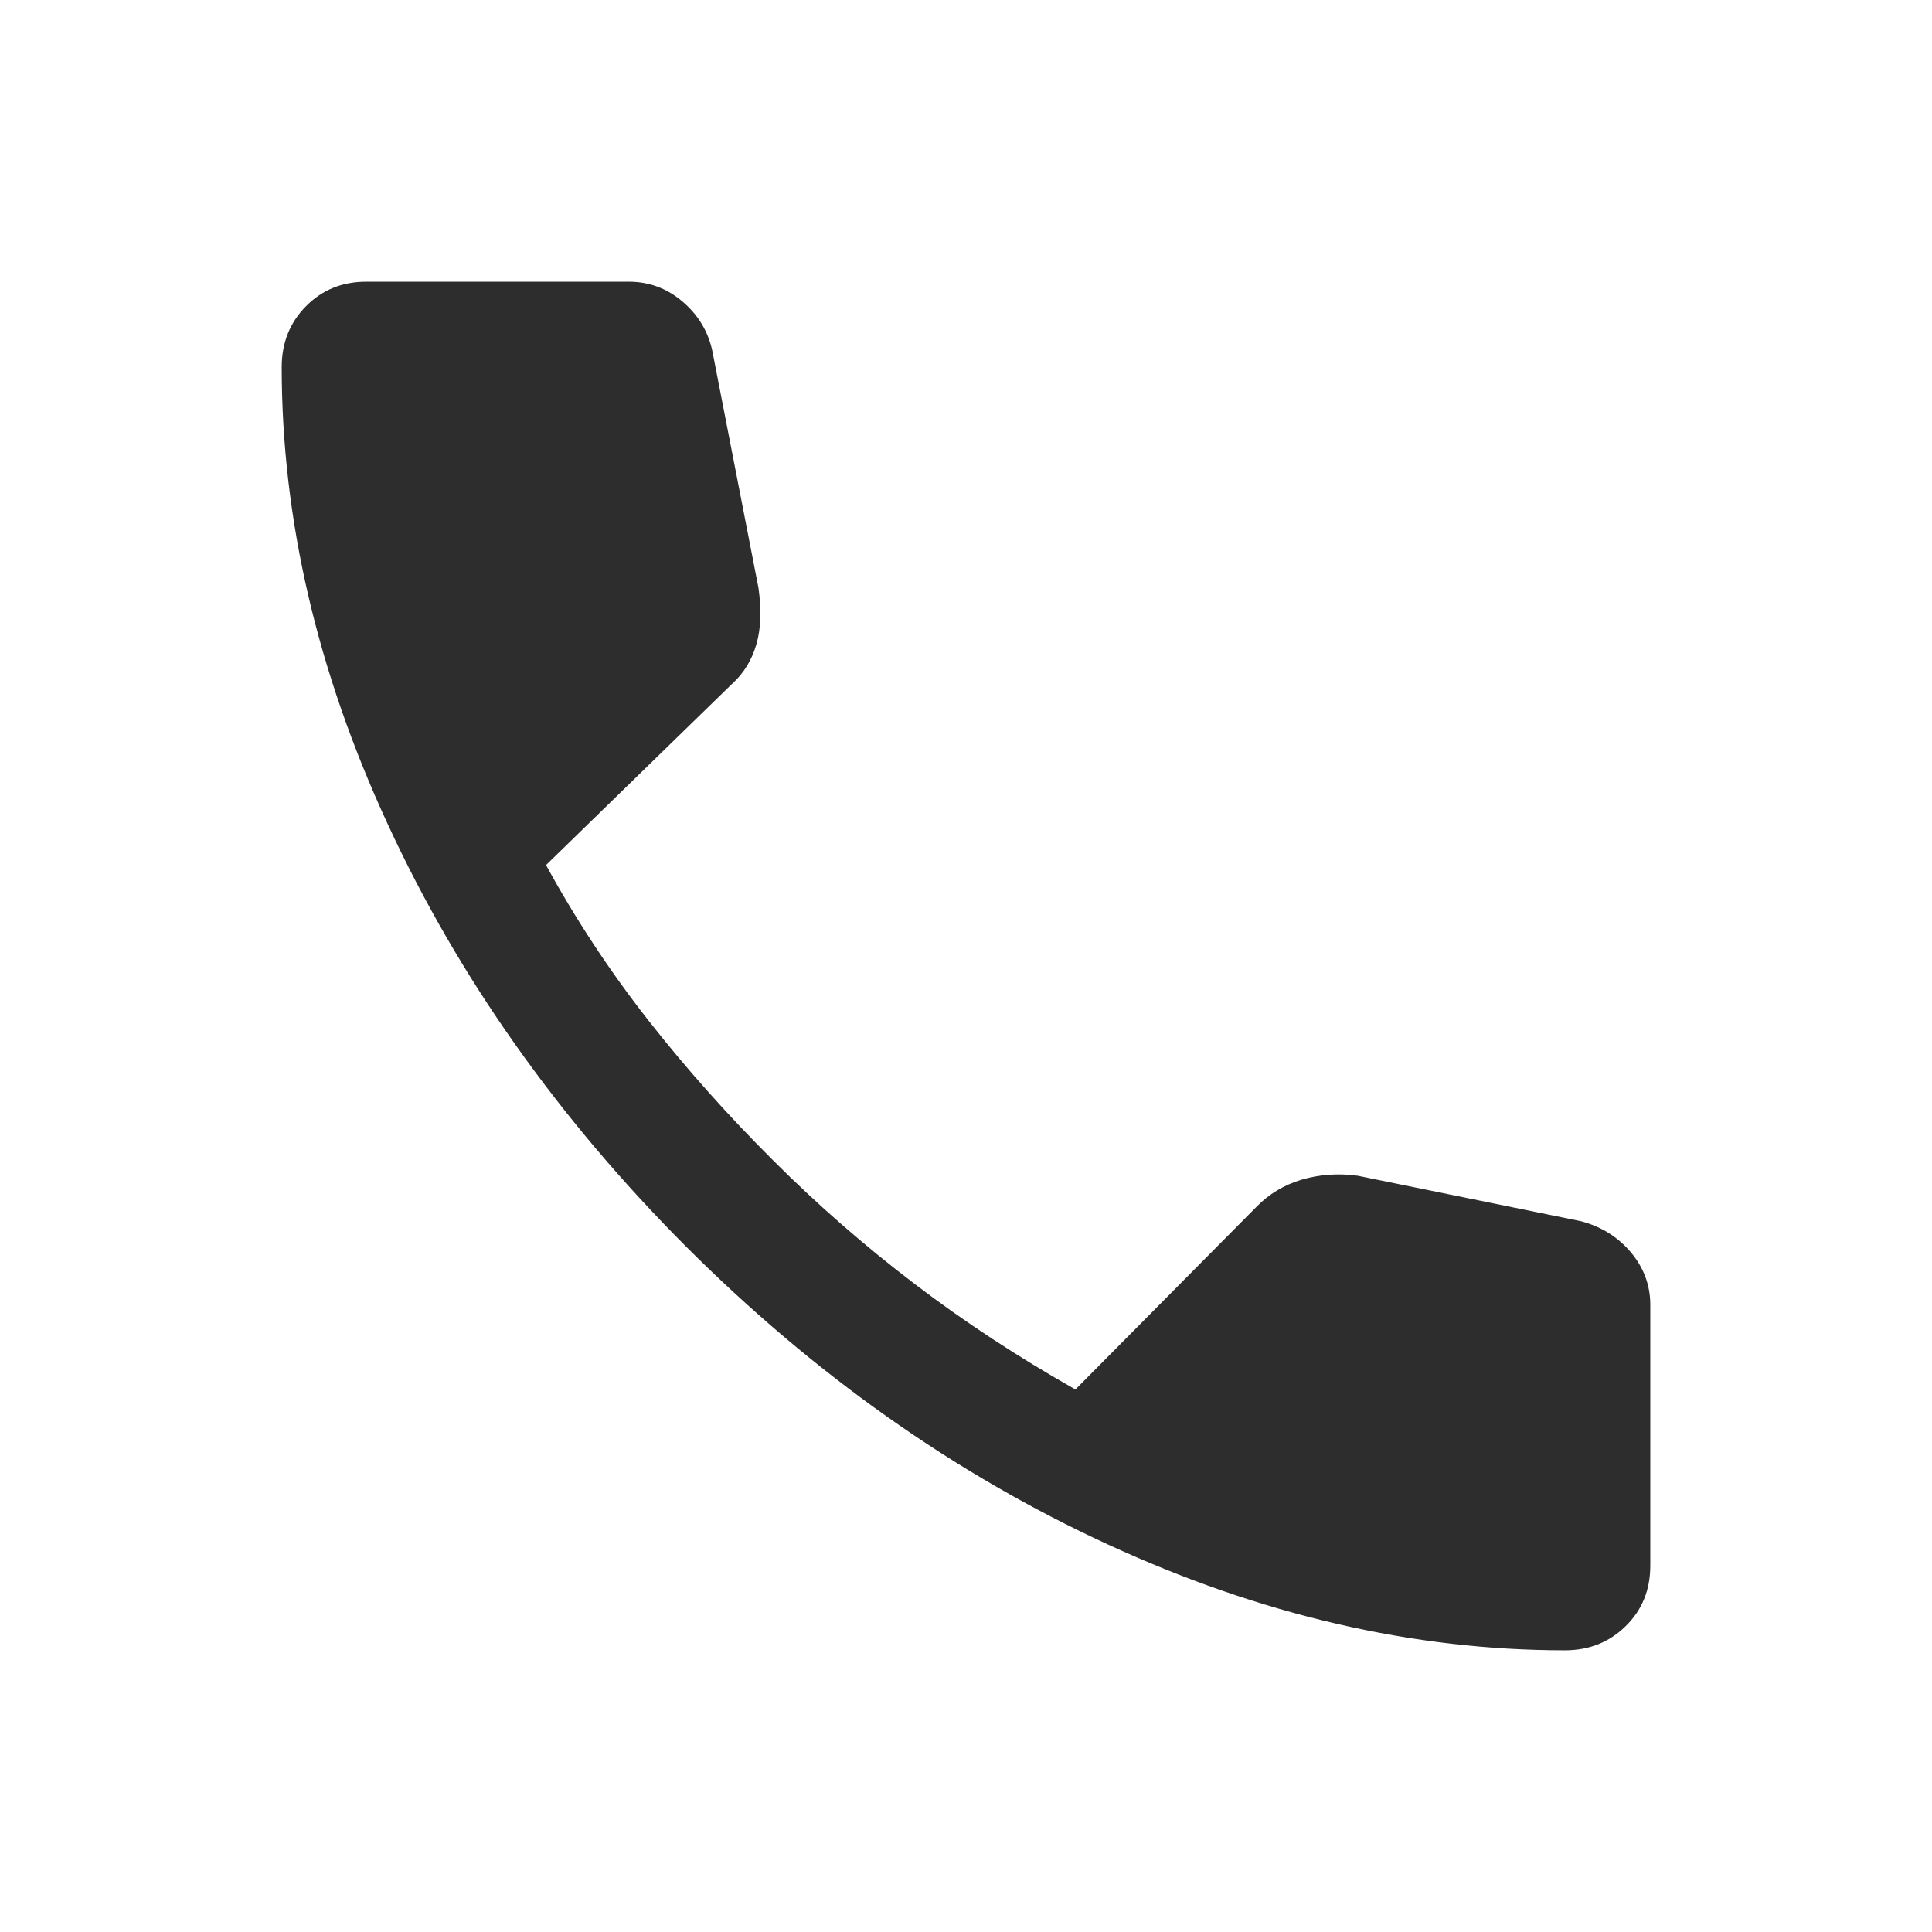 <svg width="16" height="16" viewBox="0 0 16 16" fill="none" xmlns="http://www.w3.org/2000/svg">
<g id="call">
<mask id="mask0_3421_192466" style="mask-type:alpha" maskUnits="userSpaceOnUse" x="0" y="0" width="16" height="16">
<rect id="Bounding box" width="16" height="16" fill="#D9D9D9"/>
</mask>
<g mask="url(#mask0_3421_192466)">
<path id="call_2" d="M12.96 13.667C11.704 13.667 10.442 13.375 9.174 12.79C7.906 12.206 6.74 11.382 5.676 10.318C4.616 9.254 3.794 8.089 3.21 6.823C2.625 5.557 2.333 4.296 2.333 3.04C2.333 2.84 2.4 2.672 2.533 2.537C2.667 2.401 2.833 2.333 3.033 2.333H5.208C5.376 2.333 5.524 2.388 5.653 2.498C5.782 2.608 5.864 2.744 5.899 2.905L6.281 4.867C6.307 5.049 6.302 5.205 6.264 5.336C6.226 5.467 6.159 5.577 6.061 5.665L4.522 7.164C4.77 7.618 5.053 8.047 5.371 8.452C5.689 8.857 6.034 9.243 6.405 9.612C6.771 9.978 7.16 10.317 7.572 10.631C7.984 10.945 8.429 11.237 8.906 11.507L10.402 9.998C10.507 9.889 10.633 9.813 10.781 9.769C10.93 9.726 11.084 9.715 11.244 9.737L13.095 10.114C13.263 10.159 13.4 10.245 13.507 10.372C13.613 10.499 13.667 10.644 13.667 10.805V12.967C13.667 13.167 13.599 13.334 13.463 13.467C13.328 13.6 13.16 13.667 12.96 13.667Z" fill="#2E2D2D"/>
</g>
</g>
</svg>
